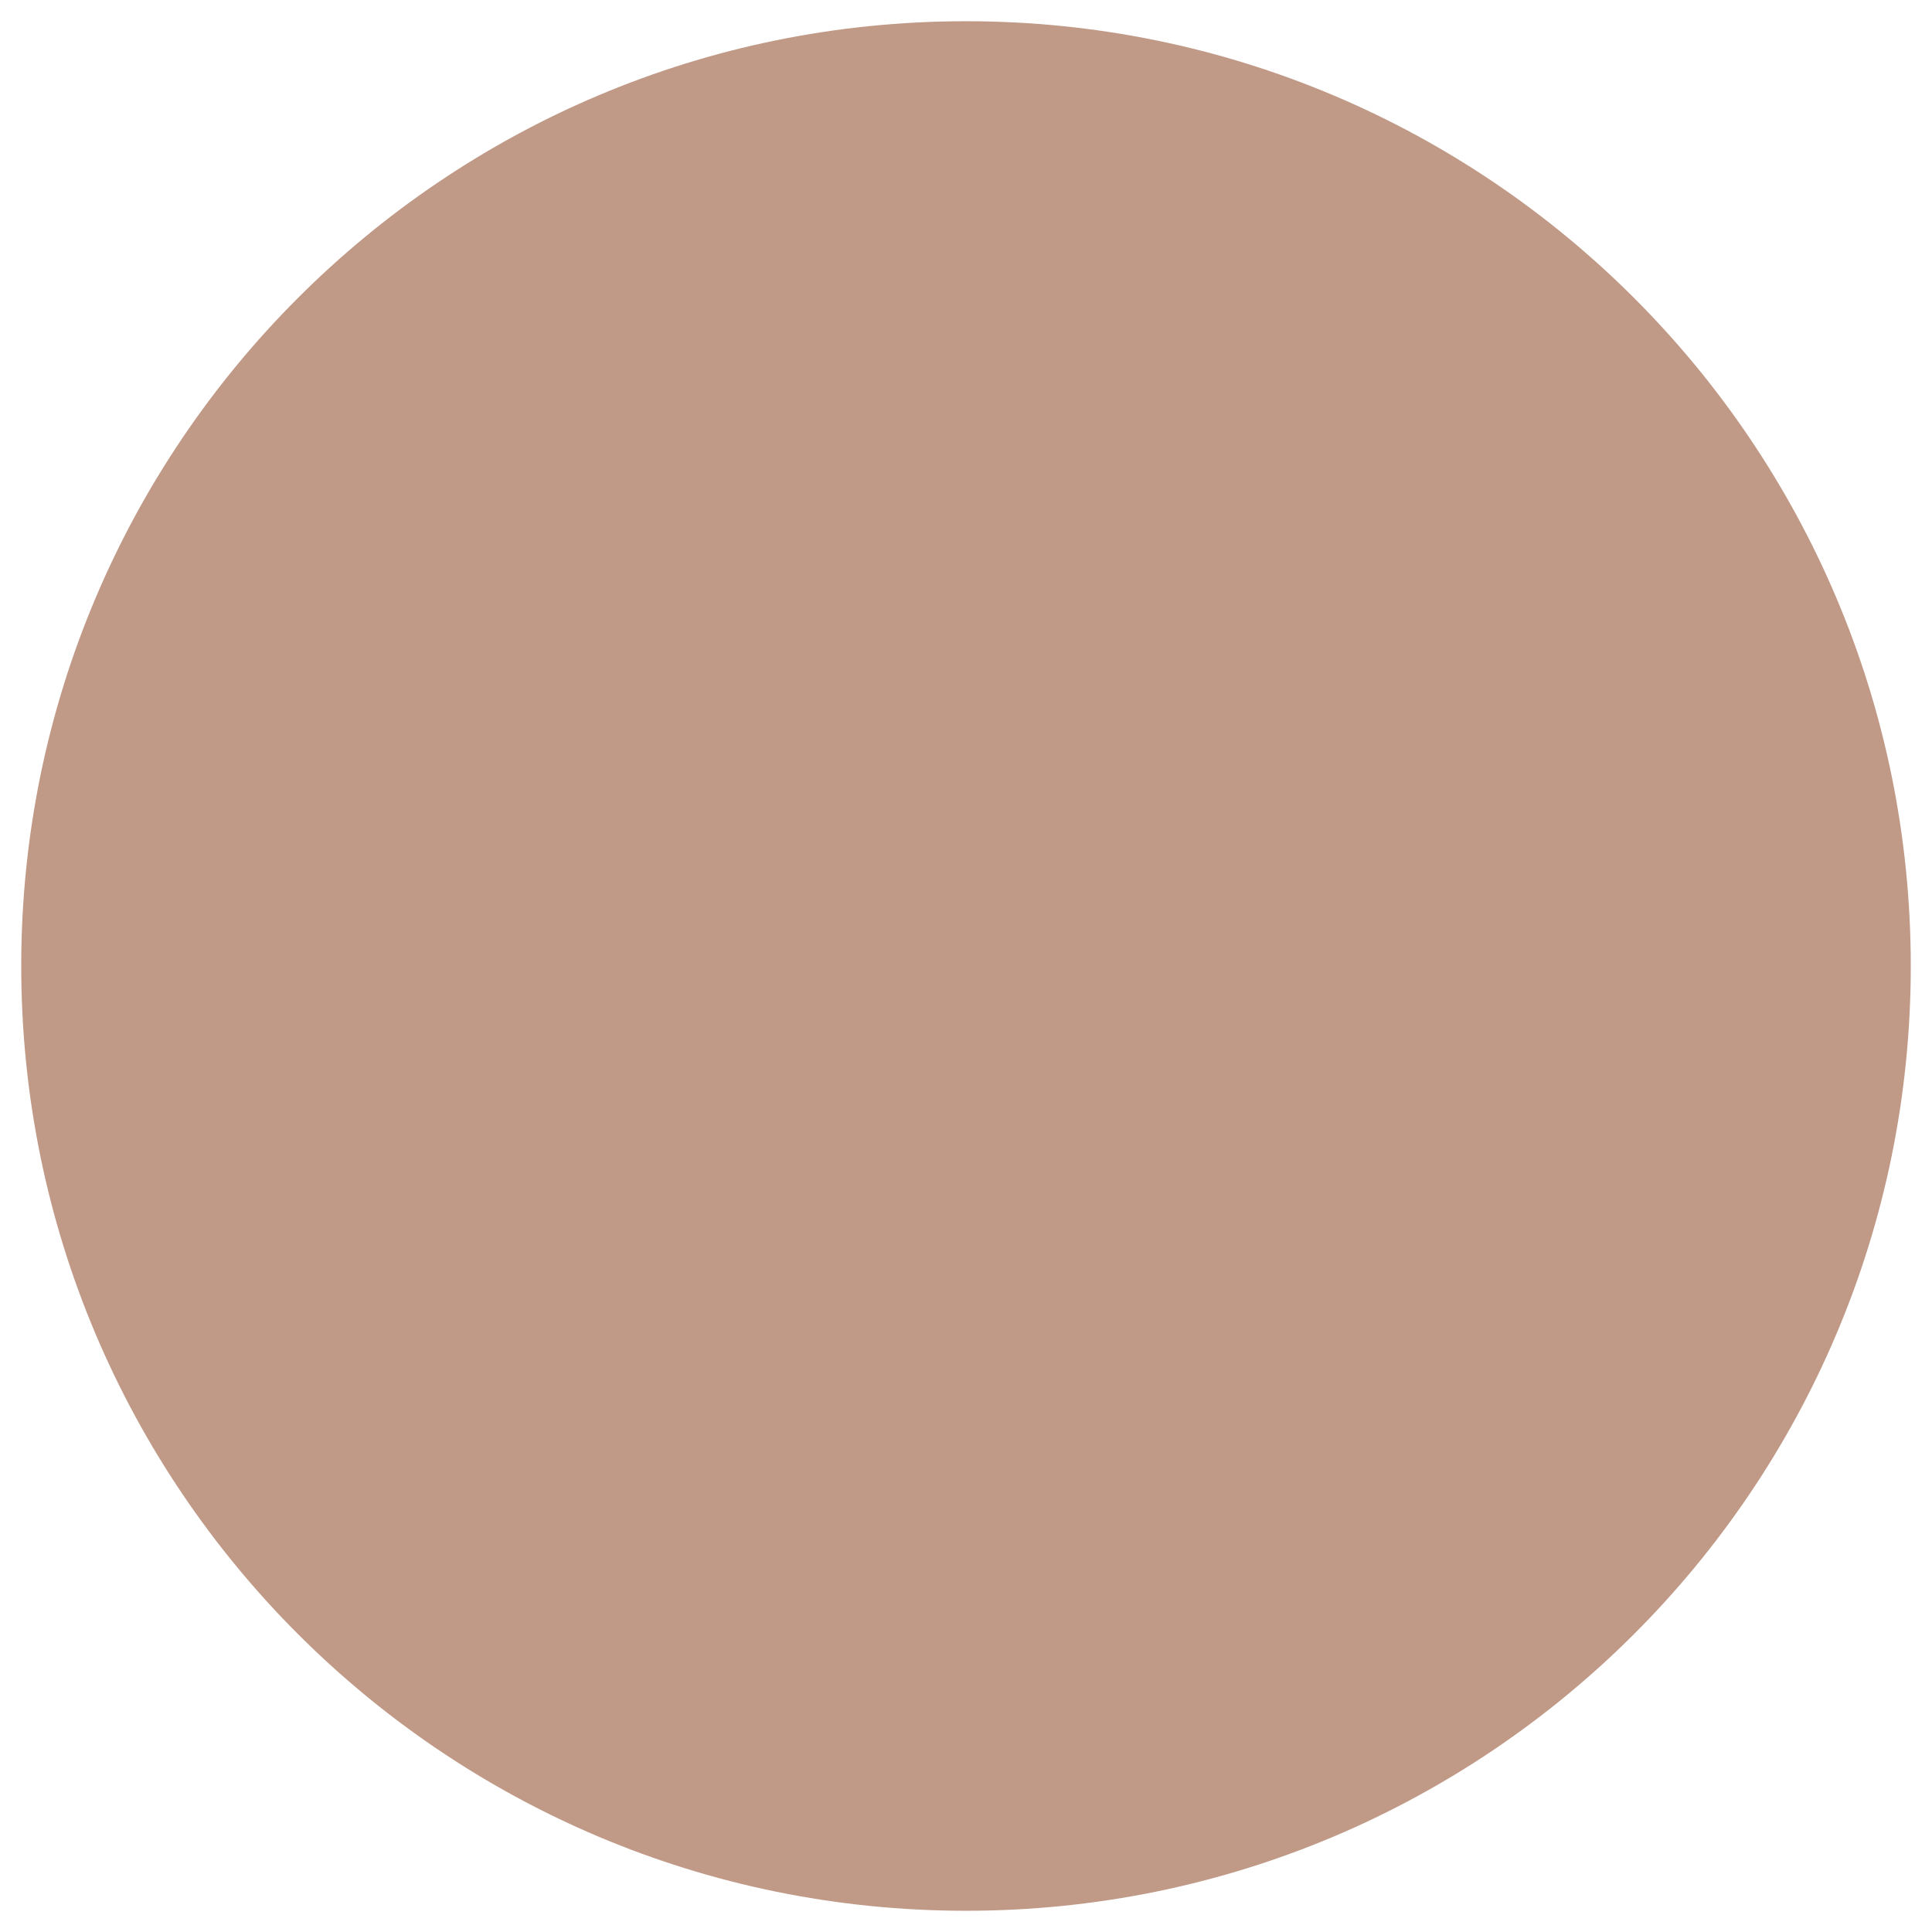<svg version="1.0" preserveAspectRatio="xMidYMid meet" height="200" viewBox="0 0 150 150" zoomAndPan="magnify" width="200" xmlns:xlink="http://www.w3.org/1999/xlink" xmlns="http://www.w3.org/2000/svg"><defs><clipPath id="96ad251a61"><path clip-rule="nonzero" d="M 1.648 1.648 L 148.352 1.648 L 148.352 148.352 L 1.648 148.352 Z M 1.648 1.648"></path></clipPath><clipPath id="ebd9852abf"><path clip-rule="nonzero" d="M 75 1.648 C 34.488 1.648 1.648 34.488 1.648 75 C 1.648 115.512 34.488 148.352 75 148.352 C 115.512 148.352 148.352 115.512 148.352 75 C 148.352 34.488 115.512 1.648 75 1.648 Z M 75 1.648"></path></clipPath></defs><g clip-path="url(#96ad251a61)"><g clip-path="url(#ebd9852abf)"><path fill-rule="nonzero" fill-opacity="1" d="M 1.648 1.648 L 148.352 1.648 L 148.352 148.352 L 1.648 148.352 Z M 1.648 1.648" fill="#c09a87"></path></g></g></svg>